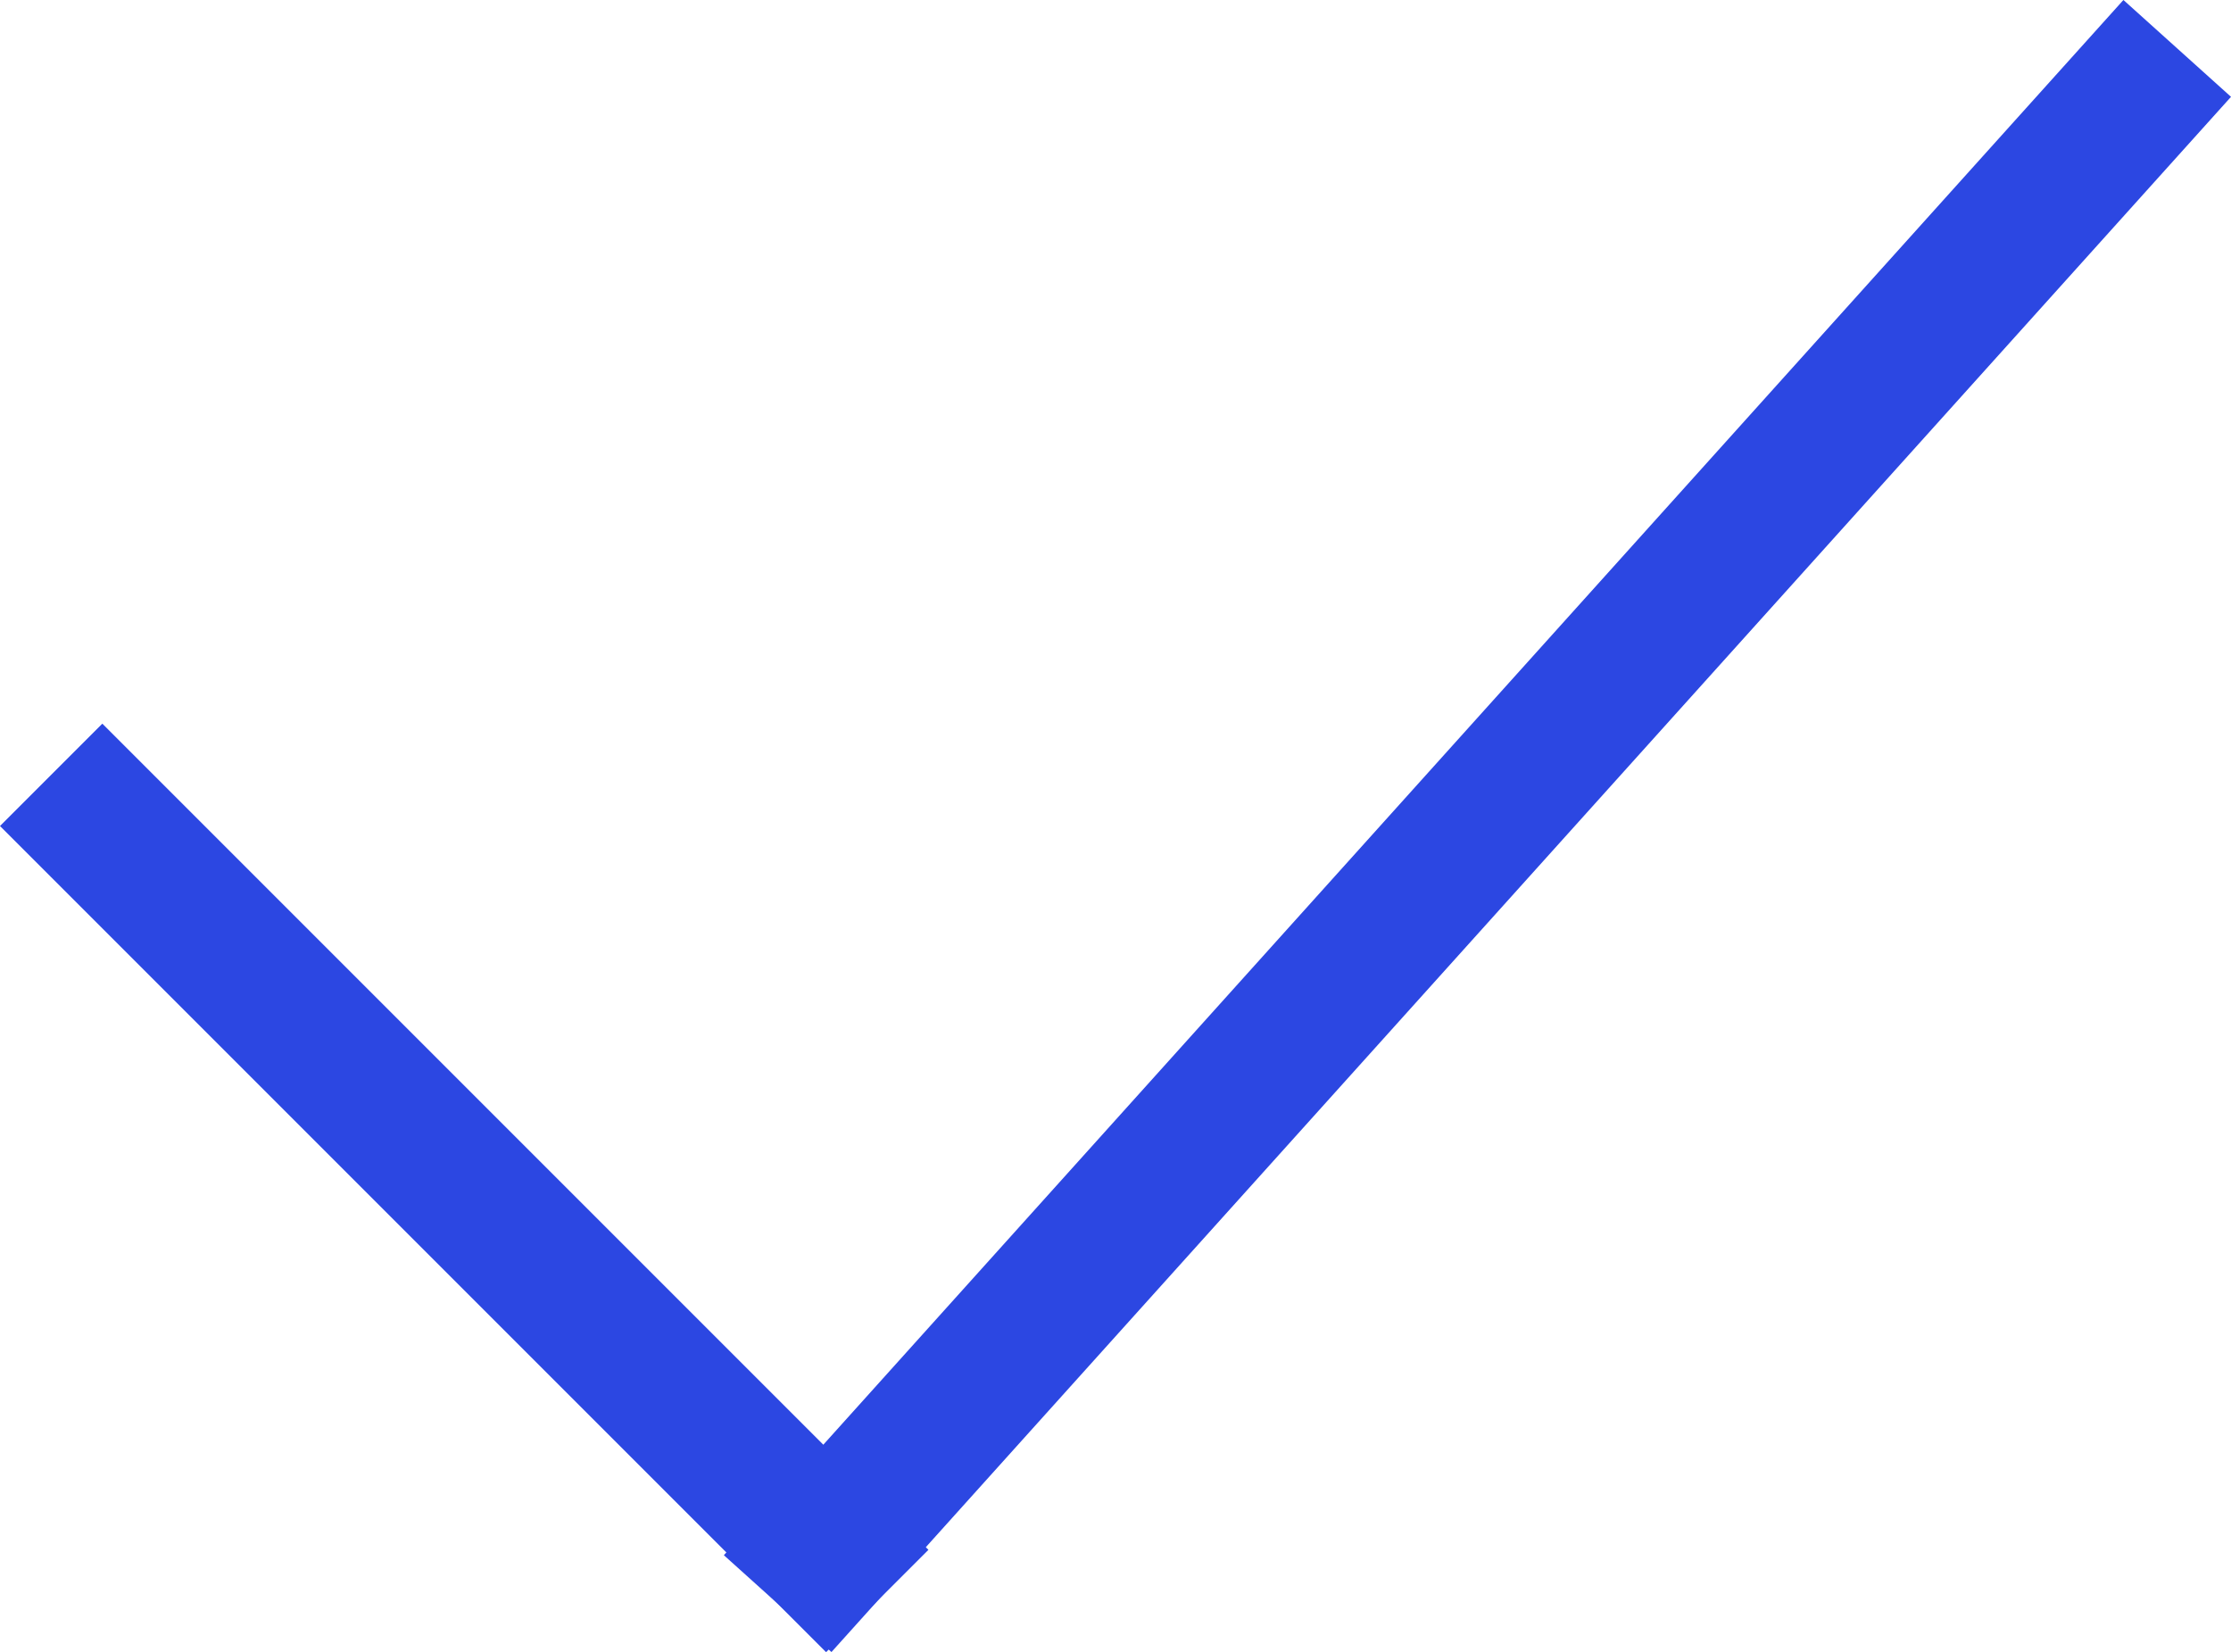 <svg xmlns="http://www.w3.org/2000/svg" width="15.413" height="11.413" viewBox="0 0 15.413 11.413">
  <g id="그룹_295" data-name="그룹 295" transform="translate(0.707 0.706)">
    <line id="선_82" data-name="선 82" x2="5" y2="5" transform="translate(0 5)" fill="none" stroke="#2c47e2" stroke-linecap="square" stroke-width="1"/>
    <line id="선_83" data-name="선 83" x1="9" y2="10" transform="translate(5)" fill="none" stroke="#2c47e2" stroke-linecap="square" stroke-width="1"/>
  </g>
</svg>
